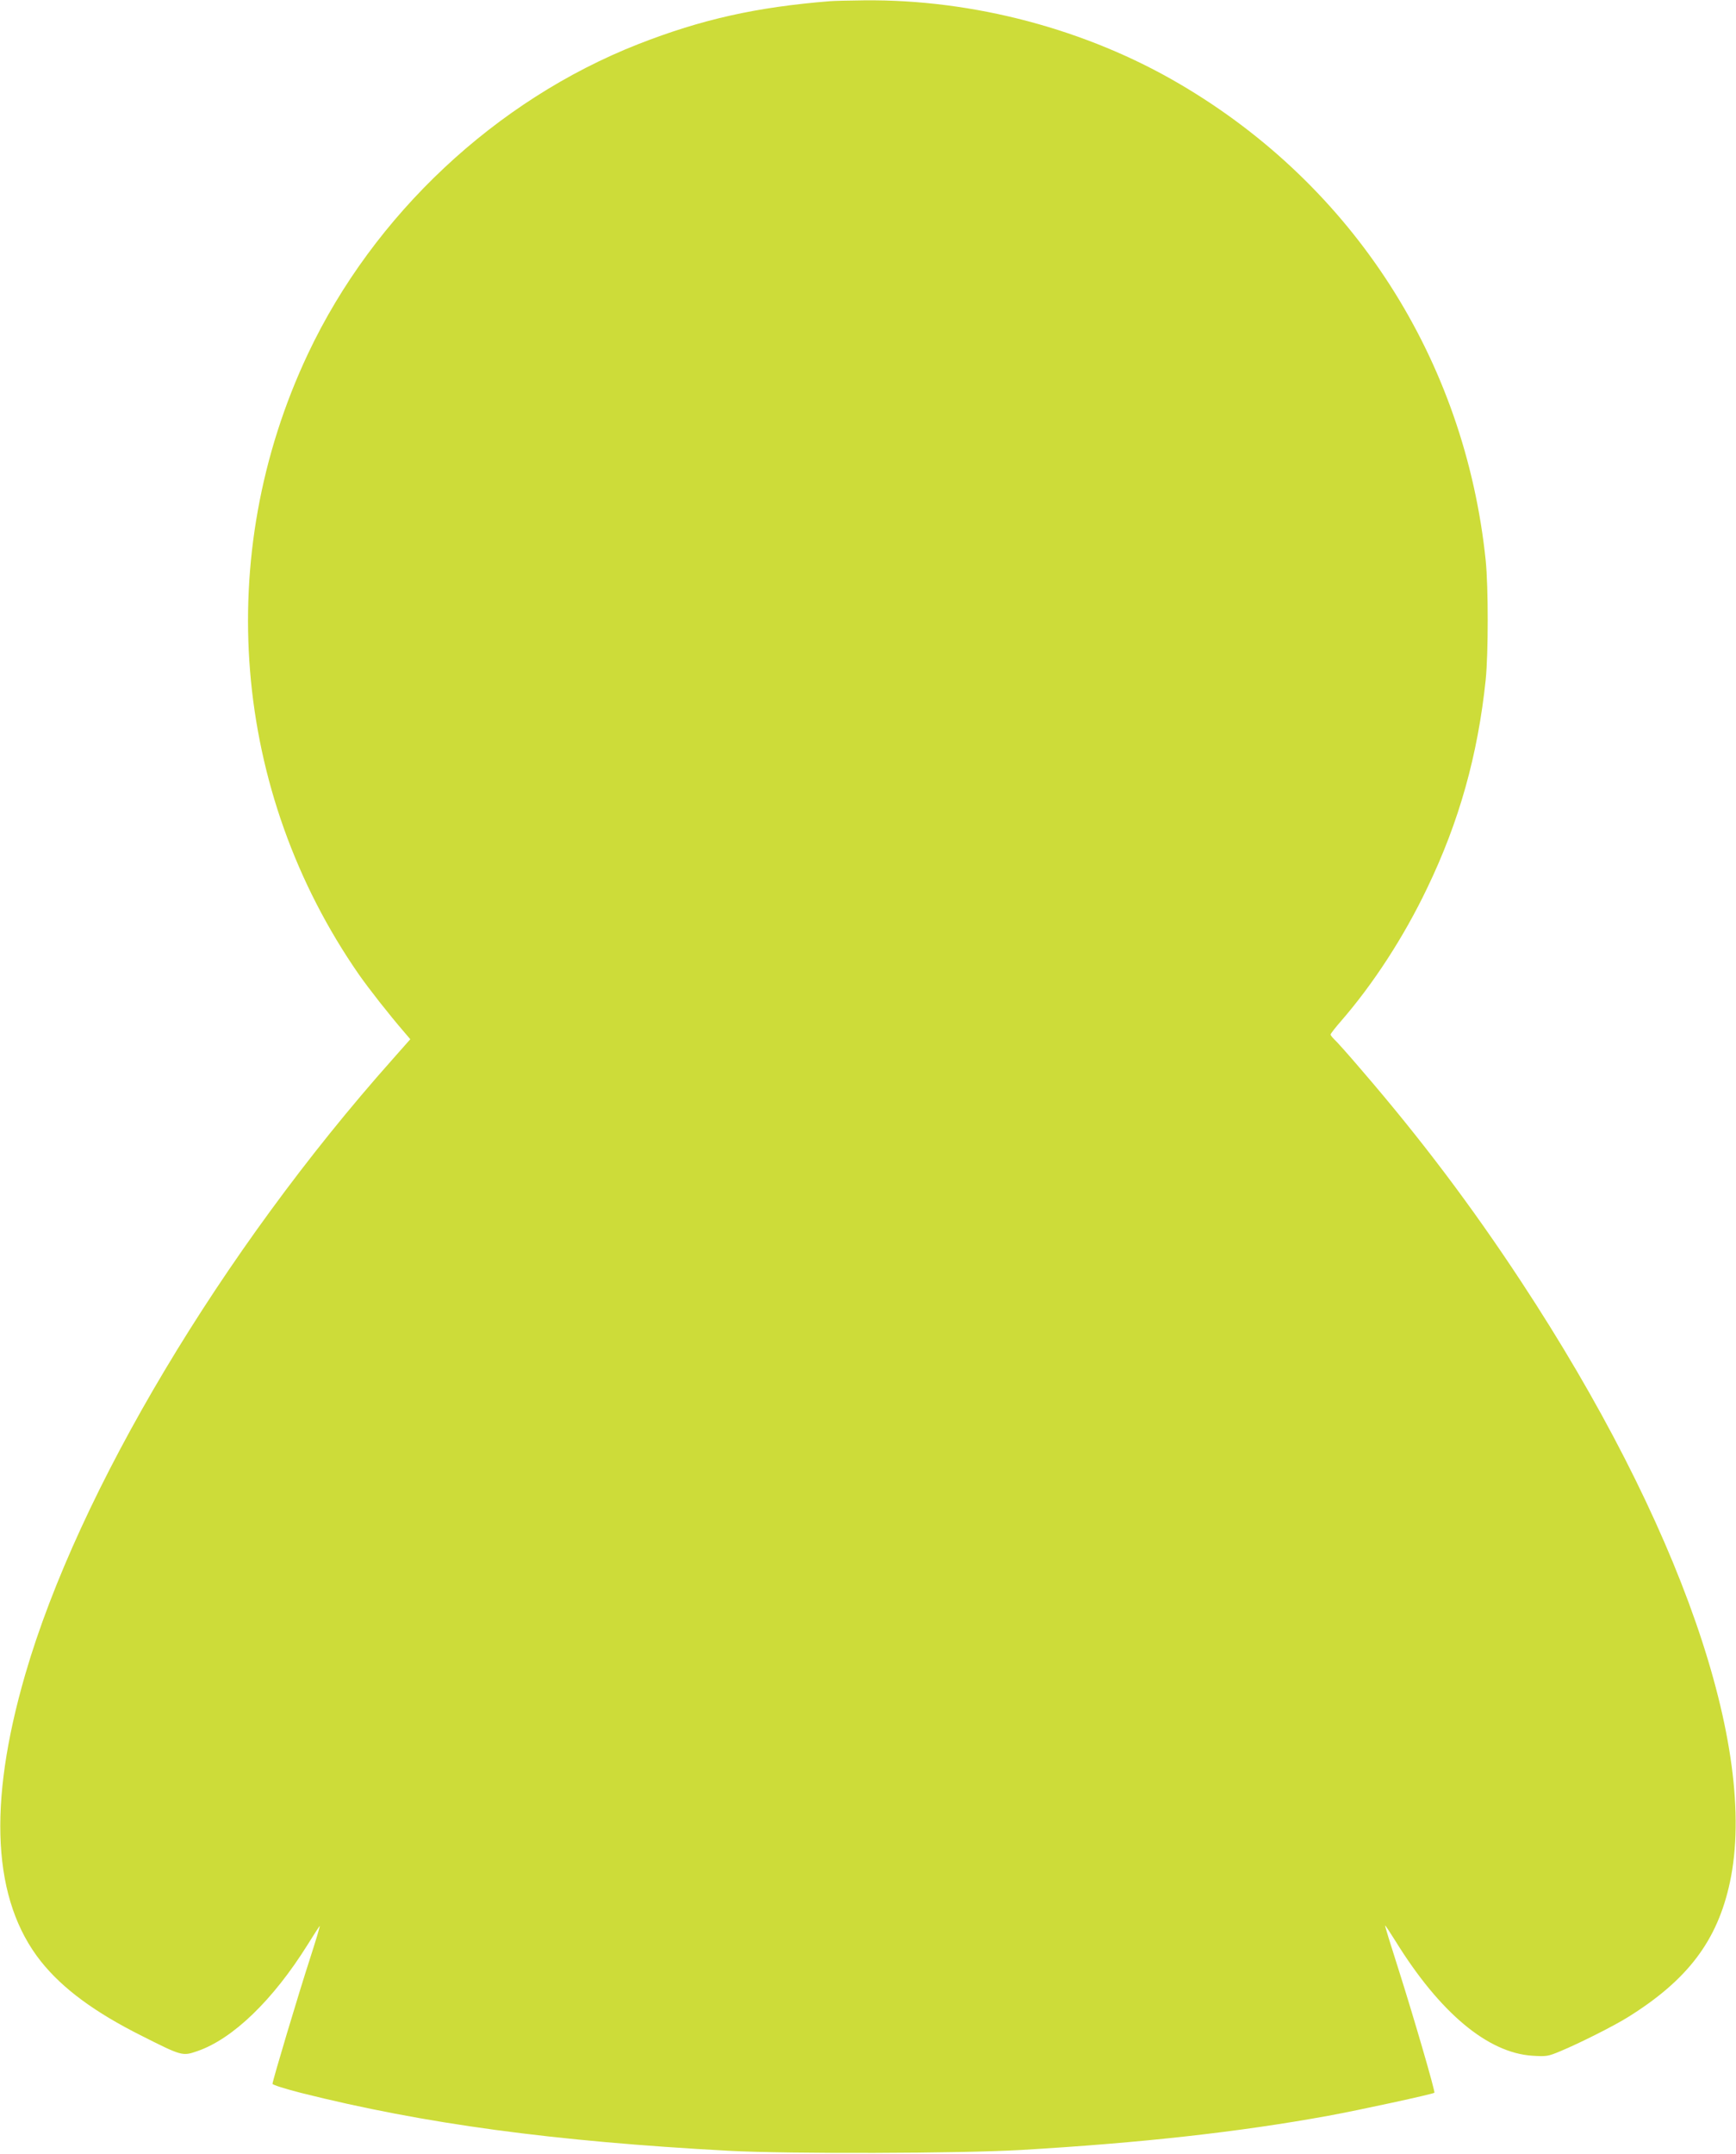 <?xml version="1.0" standalone="no"?>
<!DOCTYPE svg PUBLIC "-//W3C//DTD SVG 20010904//EN"
 "http://www.w3.org/TR/2001/REC-SVG-20010904/DTD/svg10.dtd">
<svg version="1.0" xmlns="http://www.w3.org/2000/svg"
 width="1032pt" height="1280pt" viewBox="0 0 1032 1280"
 preserveAspectRatio="xMidYMid meet">
<g transform="translate(0,1280) scale(0.1,-0.1)"
fill="#cddc39" stroke="none">
<path d="M4935 12793 c-439 -35 -764 -108 -1140 -255 -848 -333 -1574 -1014
-1964 -1840 -567 -1201 -452 -2603 303 -3690 61 -87 177 -235 271 -344 l34
-40 -106 -120 c-1013 -1138 -1867 -2566 -2183 -3655 -225 -775 -194 -1343 93
-1705 129 -162 320 -303 602 -444 236 -119 240 -120 327 -90 211 72 451 303
658 635 34 55 66 104 70 109 5 4 -21 -81 -56 -190 -68 -209 -224 -730 -224
-748 0 -6 76 -30 170 -54 732 -184 1503 -288 2545 -344 356 -19 1374 -16 1735
5 717 42 1299 107 1825 203 187 34 623 129 632 137 6 7 -126 460 -216 742 -44
137 -79 251 -77 252 1 2 29 -40 62 -93 263 -425 548 -664 814 -681 83 -5 92
-4 166 27 111 46 320 151 401 202 357 222 533 456 607 803 169 793 -298 2136
-1242 3570 -294 447 -595 846 -943 1250 -80 94 -156 179 -168 189 -11 11 -21
23 -21 28 0 5 28 41 63 81 190 219 372 498 511 789 190 394 301 790 348 1238
16 161 16 549 0 710 -124 1192 -786 2224 -1816 2829 -555 327 -1231 506 -1880
499 -89 -1 -179 -3 -201 -5z"/>
</g>
</svg>
